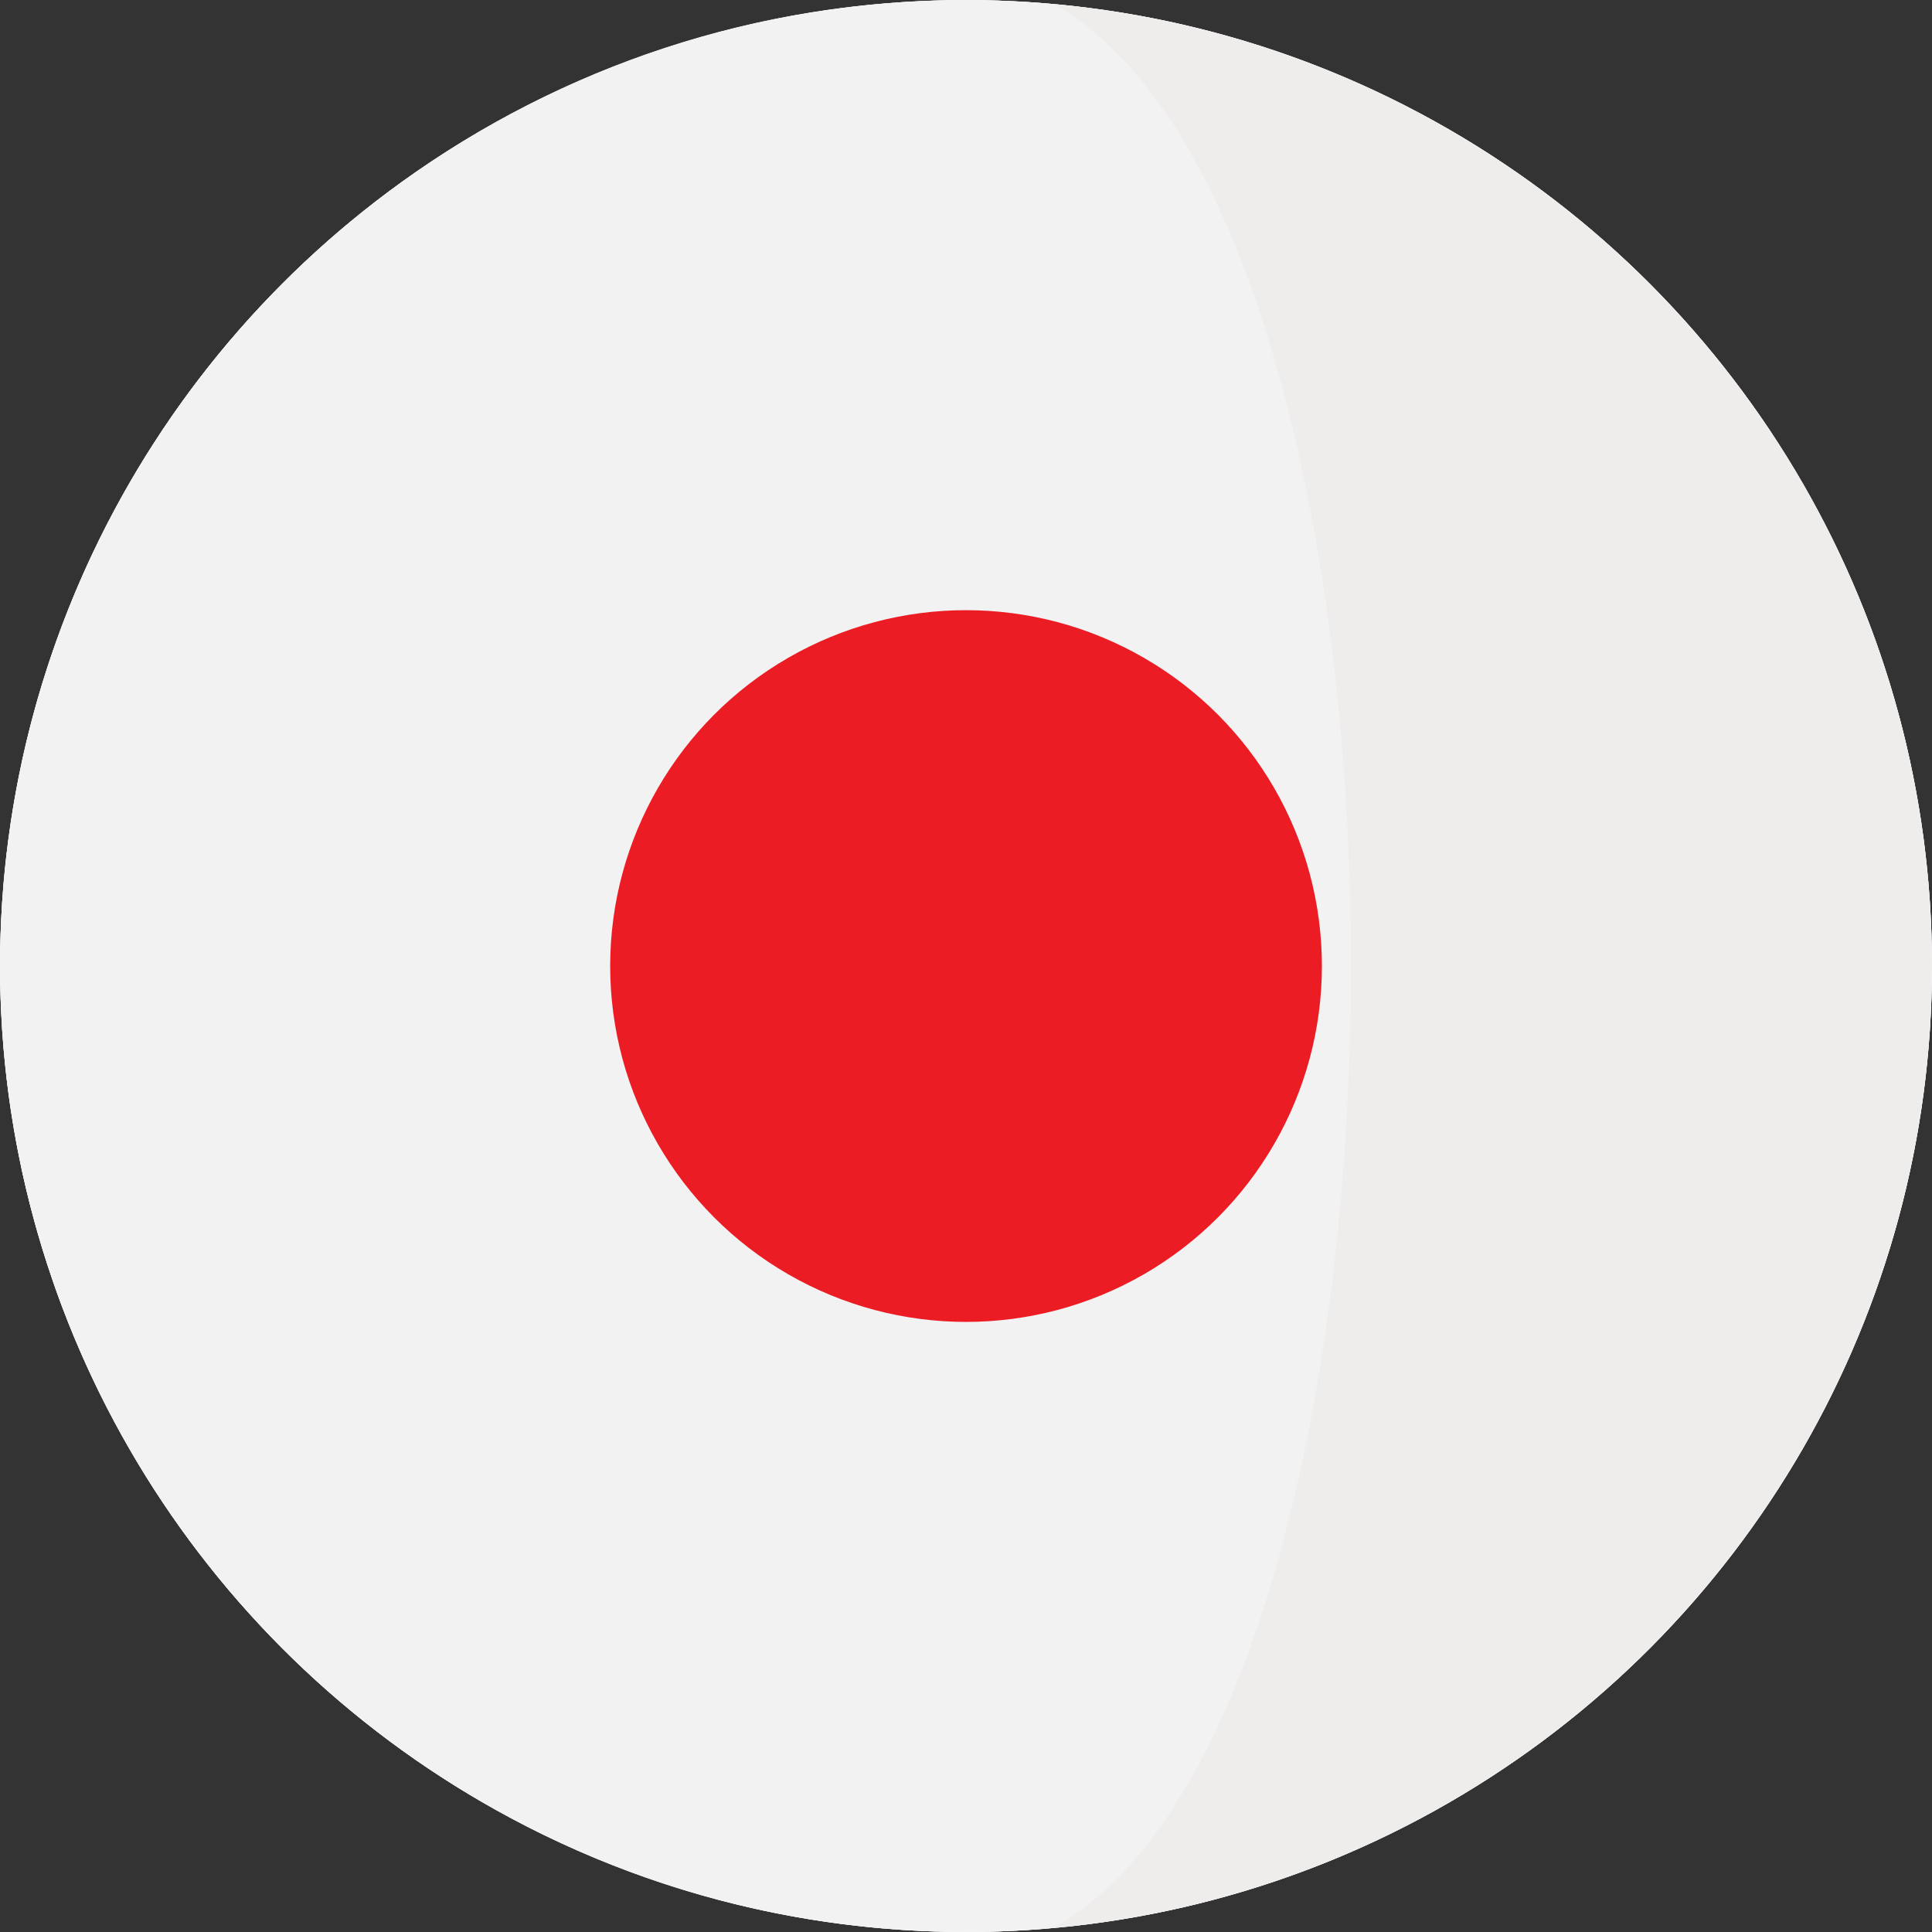 <?xml version="1.0" encoding="utf-8"?>
<!-- Generator: Adobe Illustrator 25.3.1, SVG Export Plug-In . SVG Version: 6.00 Build 0)  -->
<svg version="1.1" id="Capa_1" xmlns="http://www.w3.org/2000/svg" xmlns:xlink="http://www.w3.org/1999/xlink" x="0px" y="0px"
	 viewBox="0 0 473.68 473.68" style="enable-background:new 0 0 473.68 473.68;" xml:space="preserve">
<rect x="0" y="0" width="473.68" height="473.68" fill="#333333" stroke="none"/>
<style type="text/css">
	.st0{fill:#FFFFFF;}
	.st1{fill:#EFECEC;}
	.st2{fill:#F3F2F2;}
	.st3{fill:#EC1C24;}
</style>
<g>
	<circle class="st0" cx="236.85" cy="236.85" r="236.83"/>
	<circle class="st0" cx="236.85" cy="236.85" r="236.83"/>
</g>
<path class="st1" d="M460.143,157.874c-0.026-0.075-0.049-0.138-0.075-0.206
	C429.756,72.2,351.789,9.319,258.109,0.972
	c36.248,19.872,46.834,82.832,56.109,156.901
	c6.335,50.593,6.376,106.339,0.12,156.995
	c-9.196,74.47-19.827,137.874-56.228,157.829
	c93.848-8.362,171.927-71.46,202.12-157.156c0.079-0.228,0.146-0.453,0.228-0.673
	c8.526-24.438,13.219-50.682,13.219-78.026
	C473.677,209.139,468.879,182.573,460.143,157.874z"/>
<path class="st2" d="M326.412,157.874c-9.27-74.07-32.052-137.029-68.303-156.901
	C251.097,0.352,244.007,0,236.835,0C133.806,0,46.187,65.802,13.608,157.668
	c-0.026,0.067-0.049,0.131-0.075,0.206C4.798,182.573,0,209.139,0,236.842
	c0,27.348,4.693,53.588,13.219,78.026c0.079,0.221,0.15,0.445,0.228,0.673
	c32.452,92.102,120.19,158.135,223.387,158.135c7.173,0,14.263-0.352,21.274-0.98
	c36.401-19.954,59.227-83.359,68.423-157.829
	C332.788,264.208,332.747,208.466,326.412,157.874z"/>
<circle class="st3" cx="236.85" cy="236.85" r="87.25"/>
</svg>
